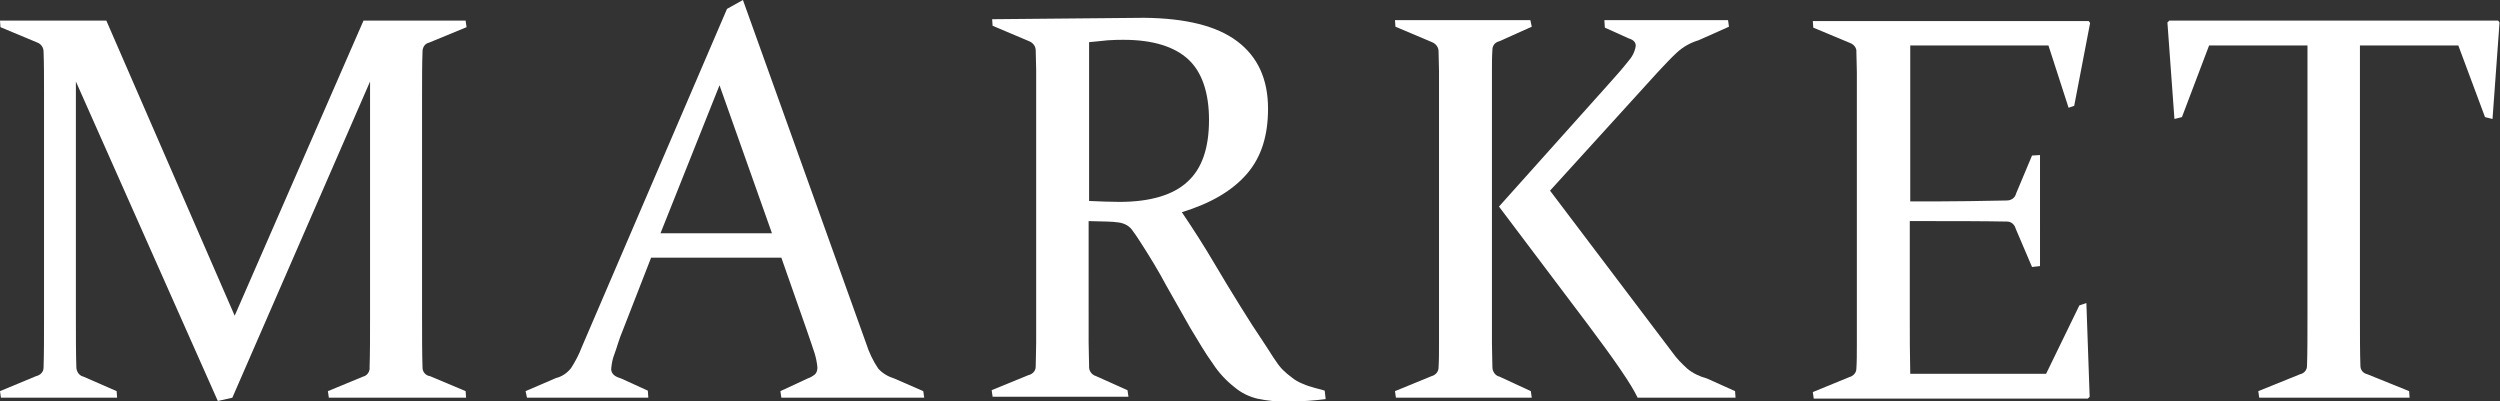 <?xml version="1.0" encoding="utf-8"?>
<!-- Generator: Adobe Illustrator 25.0.1, SVG Export Plug-In . SVG Version: 6.00 Build 0)  -->
<svg version="1.1" id="logo" xmlns="http://www.w3.org/2000/svg" xmlns:xlink="http://www.w3.org/1999/xlink" x="0px" y="0px"
	 viewBox="0 0 533.7 85.7" style="enable-background:new 0 0 533.7 85.7;" xml:space="preserve">
<rect x="0" y="0" width="533.7" height="85.7" fill="#333333" stroke="none"/>
<style type="text/css">
	.st0{fill:#FFFFFF;}
</style>
<path class="st0" d="M90.2,11c0-0.9,0.5-1.7,1.4-1.9l8-3.3l-0.2-1.4H77.6l-27.5,63l-27.4-63H0l0.1,1.4L8,9.1
	c0.8,0.3,1.3,1.1,1.3,1.9c0.1,2.5,0.1,5.7,0.1,9.5v46.6c0,4.5,0,8.3-0.1,11.4c0,0.9-0.7,1.6-1.6,1.8L0,83.5l0.2,1.4H25l-0.1-1.4
	l-7.1-3.1c-0.9-0.2-1.5-1.1-1.5-2c-0.1-3-0.1-6.8-0.1-11.3V17.4l30.3,68.2l3.1-0.7l29.4-67.5v49.7c0,4.5,0,8.3-0.1,11.3
	c0.1,0.9-0.5,1.8-1.4,2L70,83.5l0.2,1.4h29.3l-0.1-1.4l-7.6-3.2c-0.9-0.1-1.6-0.9-1.6-1.8c-0.1-3.1-0.1-6.9-0.1-11.4V20.6
	C90.1,16.7,90.1,13.6,90.2,11z"/>
<path class="st0" d="M190.9,80.8c-1.3-0.4-2.5-1.1-3.4-2.1c-1.1-1.6-2-3.5-2.6-5.4L158.6,0l-3.4,1.9l-31,72.2
	c-0.6,1.6-1.4,3.1-2.3,4.5c-0.8,1-1.9,1.8-3.2,2.1l-6.5,2.8l0.3,1.4h25.9l-0.1-1.5l-5.7-2.6c-0.6-0.2-1.2-0.4-1.6-0.8
	c-0.4-0.4-0.6-0.9-0.5-1.5c0.1-1,0.3-2,0.7-3c0.5-1.3,0.9-3,1.8-5.1L139,55h27.8l5.4,15.4c0.7,2.1,1.3,3.7,1.7,5c0.3,1,0.5,2,0.6,3
	c0,0.5-0.1,1.1-0.5,1.5c-0.5,0.4-1,0.7-1.6,0.9l-5.8,2.7l0.2,1.4h30.5l-0.2-1.4L190.9,80.8z M141,49.8l12.6-31.6l11.2,31.6L141,49.8
	z"/>
<path class="st0" d="M280,82.6c-0.8-0.2-1.5-0.5-2.2-0.8c-0.7-0.3-1.4-0.7-2-1.2c-0.7-0.5-1.4-1.1-2-1.7c-1.3-1.3-2.6-3.7-4.1-5.9
	s-3.1-4.7-4.9-7.6s-3.7-6-5.7-9.4s-4.3-7-6.8-10.7c6.2-1.9,10.8-4.6,13.9-8.2s4.5-8.2,4.5-13.9c0-6.3-2.2-11.1-6.6-14.4
	s-11-4.9-19.8-5l-32.5,0.3l0.1,1.4l7.8,3.3c0.8,0.3,1.4,1.1,1.4,1.9c0,1.3,0.1,2.7,0.1,4.3s0,3.3,0,5.3v46.6c0,2.3,0,4.4,0,6.3
	s-0.1,3.6-0.1,5.1c0,0.9-0.7,1.6-1.6,1.8l-7.8,3.2l0.2,1.4h29l-0.2-1.4l-6.7-3c-1-0.3-1.6-1.2-1.5-2.2c0-1.5-0.1-3.2-0.1-5
	s0-3.9,0-6.2V47.2l4,0.1c0.8,0,1.7,0.1,2.5,0.2c0.6,0.1,1.2,0.3,1.7,0.6c0.5,0.3,1,0.8,1.3,1.3c0.4,0.5,0.9,1.3,1.5,2.2
	c2,3.1,3.9,6.2,5.6,9.4c1.8,3.2,3.5,6.2,5.1,9c1.7,2.8,3.2,5.4,4.8,7.6c1.3,2,2.9,3.7,4.7,5.1c0.7,0.6,1.5,1.1,2.3,1.5
	c0.8,0.4,1.7,0.7,2.5,0.9c1,0.2,2.1,0.4,3.2,0.5c1.2,0.1,2.6,0.1,4.1,0.1c2.4,0,4.9-0.2,7.3-0.5l-0.2-1.8
	C282,83.1,280.8,82.9,280,82.6z M239,43.1c-2,0-4.2-0.1-6.5-0.2V9c1.4-0.1,2.7-0.3,4-0.4s2.4-0.1,3.4-0.1c6.3,0,10.9,1.5,13.8,4.2
	s4.4,7.1,4.4,12.9c0,6-1.5,10.4-4.6,13.2C250.5,41.6,245.6,43.1,239,43.1z"/>
<path class="st0" d="M320.1,80.4c-0.9-0.2-1.5-1.1-1.5-2c0-1.5-0.1-3.2-0.1-5.1s0-4,0-6.3V20.3c0-1.9,0-3.6,0-5.2s0-3.1,0.1-4.5
	c0-0.9,0.6-1.6,1.5-1.8l6.9-3.1l-0.3-1.4h-28.9l0.1,1.4l7.8,3.3c0.8,0.3,1.4,1.1,1.4,1.9c0,1.3,0.1,2.7,0.1,4.3s0,3.3,0,5.3v46.6
	c0,2.3,0,4.4,0,6.3s0,3.6-0.1,5.1c0,0.9-0.7,1.6-1.5,1.8l-7.8,3.2l0.2,1.4h29l-0.2-1.4L320.1,80.4z"/>
<path class="st0" d="M364.4,80.8c-1.5-0.4-3-1.1-4.2-2.1c-1.2-1.1-2.3-2.2-3.2-3.5l-26.1-34.5l23-25.3c1.5-1.6,2.8-3,4.1-4.2
	c1.3-1.2,2.9-2.1,4.6-2.6l6.5-2.9l-0.2-1.4h-26.4l0.1,1.6l5.1,2.3c1,0.3,1.5,0.8,1.5,1.6c-0.2,1.3-0.8,2.4-1.7,3.4
	c-1.1,1.4-2.6,3.1-4.4,5.1l-23.1,25.8l19,25.2c5.7,7.6,9.3,12.8,10.6,15.6h20.9l-0.1-1.4L364.4,80.8z"/>
<path class="st0" d="M437.3,9.7l4.3,13.3l1.2-0.4l3.4-17.7l-0.3-0.4H387l0.1,1.4l7.9,3.3c0.8,0.3,1.4,1.1,1.3,1.9
	c0,1.3,0.1,2.7,0.1,4.3s0,3.3,0,5.3v46.6c0,2.3,0,4.4,0,6.3s0,3.6-0.1,5.1c0,0.9-0.7,1.6-1.5,1.8l-7.8,3.2l0.2,1.4h58.5l0.4-0.4
	l-0.7-20l-1.5,0.5l-7.1,14.6h-29c-0.1-4.1-0.1-8.3-0.1-12.6V47.2h5.2c4,0,10.6,0,15.6,0.1c0.9,0,1.6,0.7,1.8,1.5l3.5,8.2l1.7-0.2
	V33.1l-1.7,0.1l-3.4,8.1c-0.2,0.9-1,1.5-2,1.5c-4.9,0.1-11.4,0.2-15.4,0.2h-5.2V9.7H437.3z"/>
<path class="st0" d="M533.3,4.4h-70.2l-0.4,0.4l1.5,20.6l1.6-0.4l5.8-15.3h21V67c0,4.5,0,8.2-0.1,11.1c0,0.9-0.6,1.6-1.5,1.8
	l-8.9,3.6l0.2,1.4h32.1l-0.1-1.4l-8.9-3.6c-0.9-0.2-1.5-0.9-1.5-1.8c-0.1-2.9-0.1-6.6-0.1-11.1V9.7h21l5.7,15.3l1.6,0.4l1.5-20.6
	L533.3,4.4z"/>
</svg>
